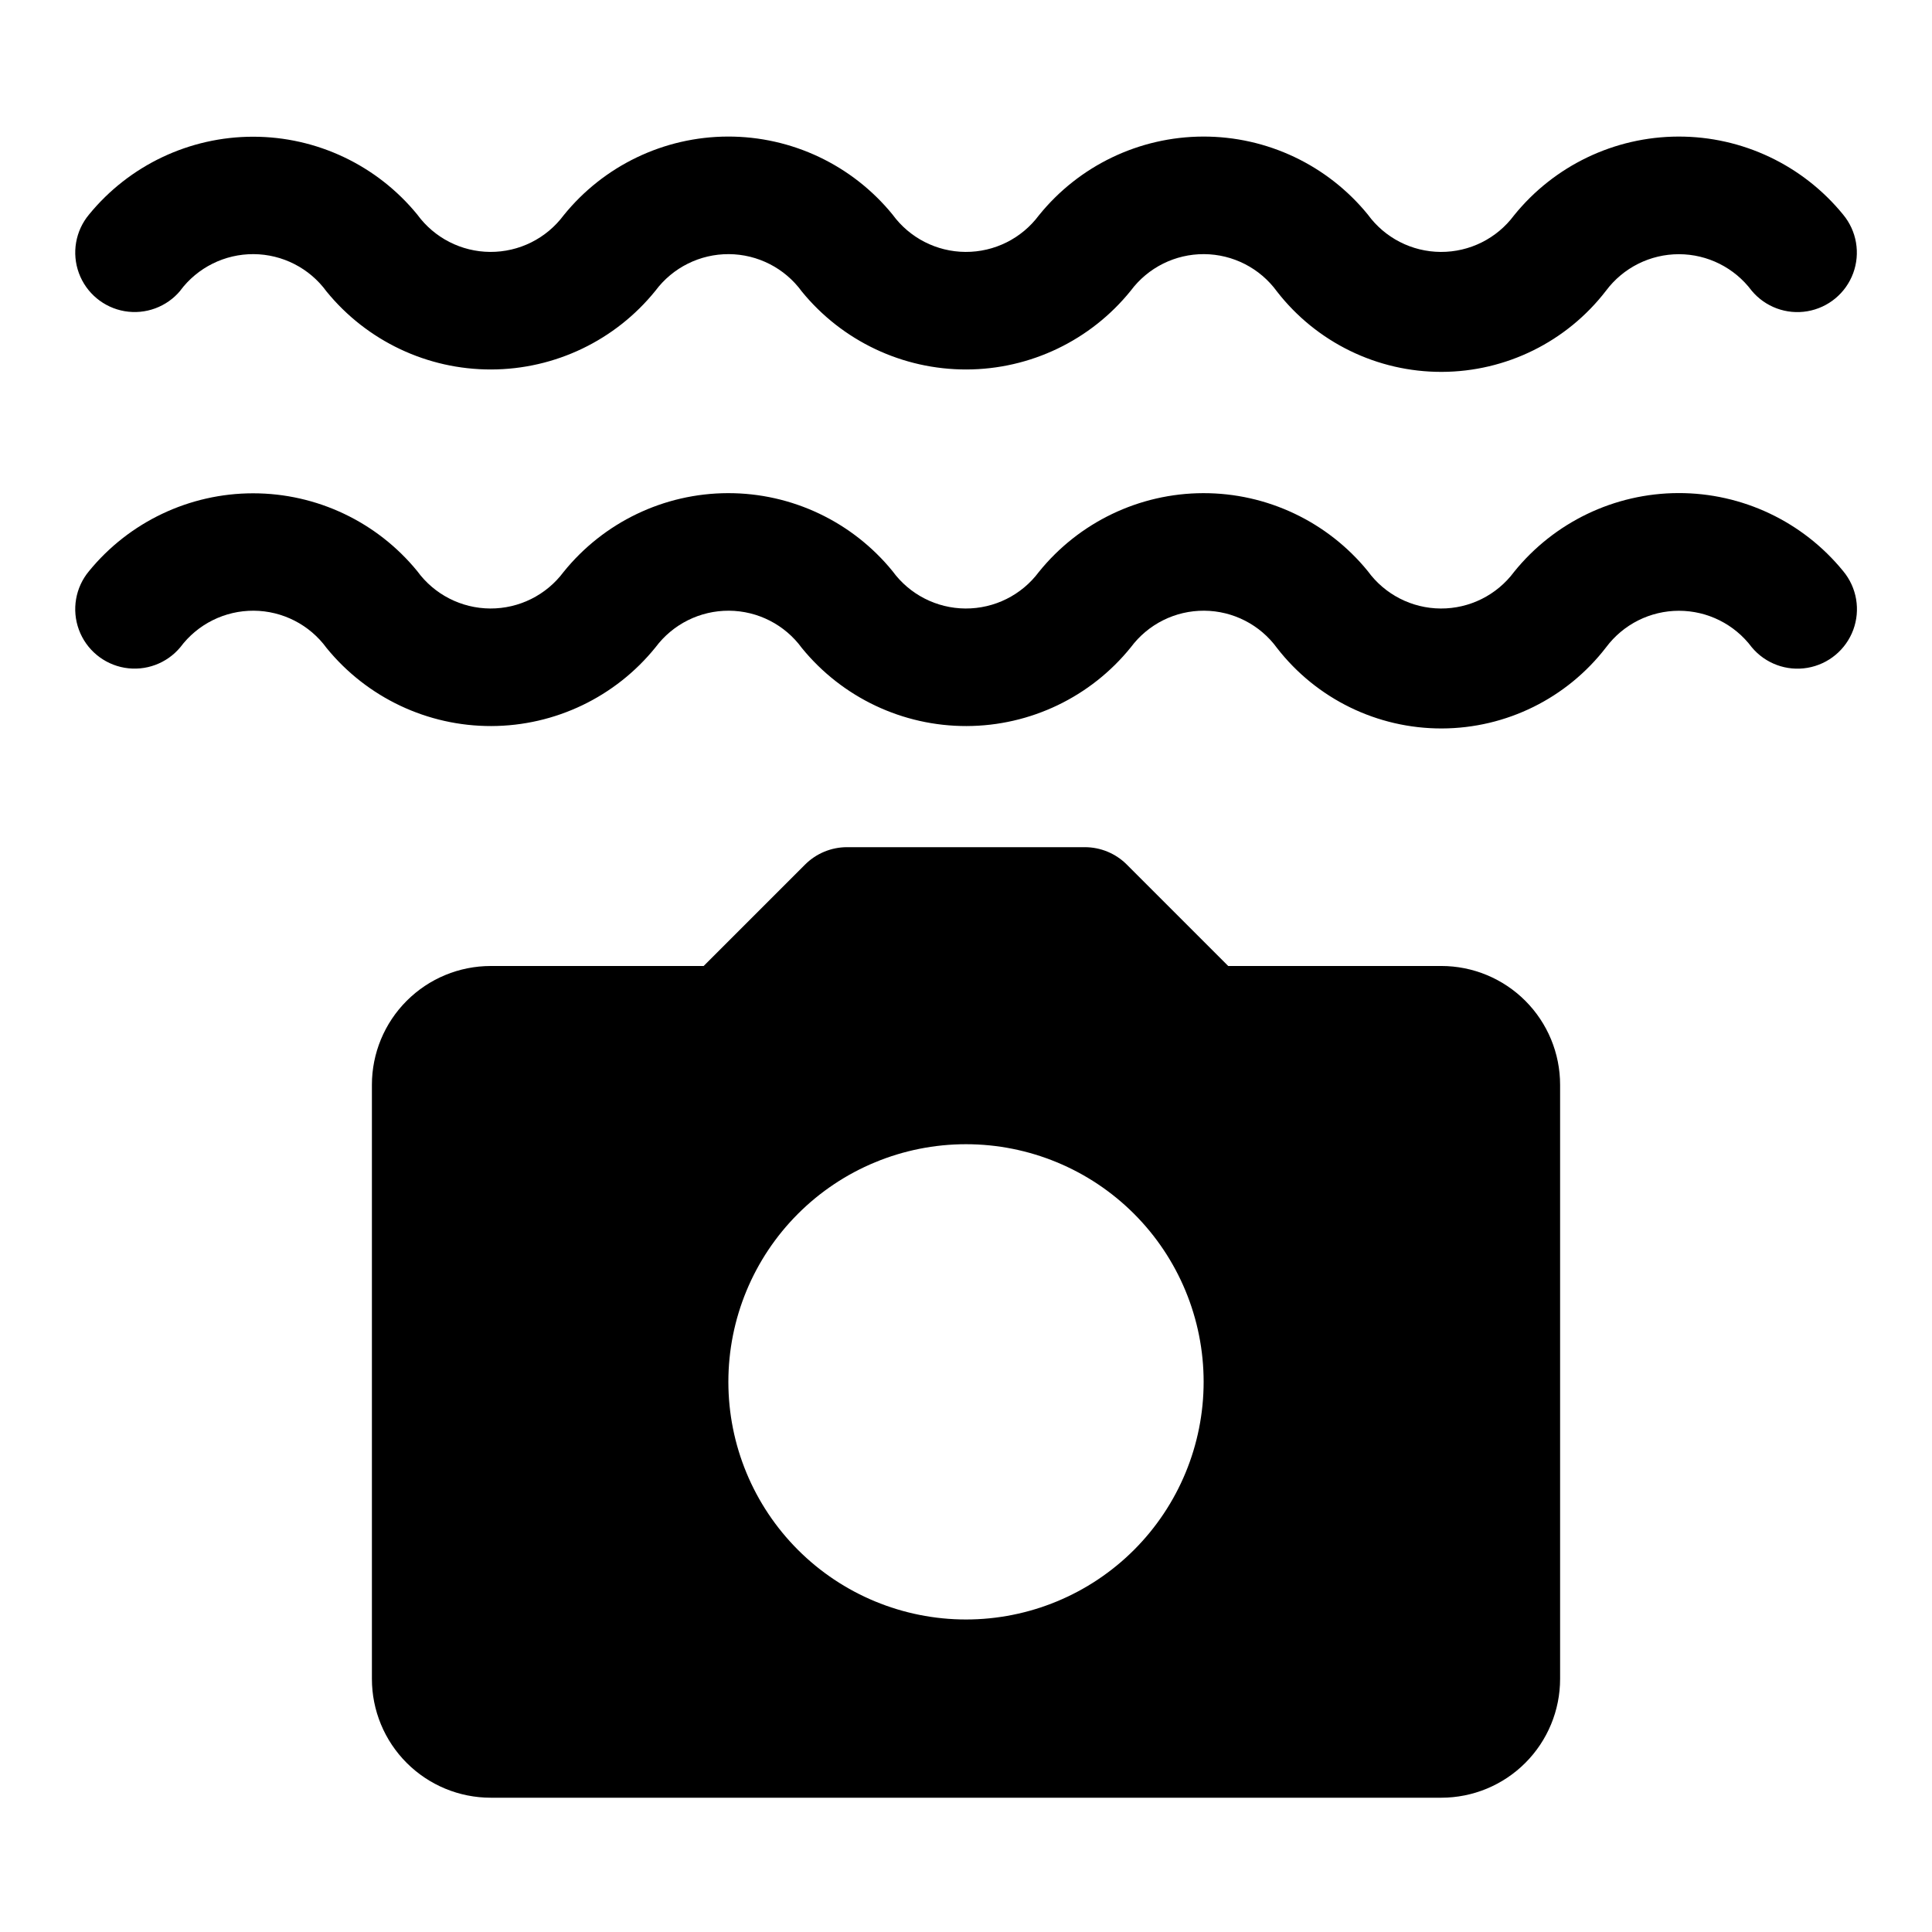 <?xml version="1.0" encoding="UTF-8"?>
<!-- Uploaded to: SVG Repo, www.svgrepo.com, Generator: SVG Repo Mixer Tools -->
<svg fill="#000000" width="800px" height="800px" version="1.1" viewBox="144 144 512 512" xmlns="http://www.w3.org/2000/svg">
 <g>
  <path d="m525.95 400h-56.457l-26.891-26.891c-2.949-2.945-6.949-4.598-11.113-4.598h-62.977c-4.18-0.008-8.191 1.645-11.148 4.598l-26.891 26.891h-56.426c-8.352 0-16.359 3.316-22.266 9.223-5.906 5.902-9.223 13.914-9.223 22.266v157.44-0.004c0 8.352 3.316 16.363 9.223 22.266 5.906 5.906 13.914 9.223 22.266 9.223h251.91-0.004c8.352 0 16.363-3.316 22.266-9.223 5.906-5.902 9.223-13.914 9.223-22.266v-157.44c0-8.352-3.316-16.363-9.223-22.266-5.902-5.906-13.914-9.223-22.266-9.223zm-125.95 173.18c-16.703 0-32.723-6.637-44.531-18.445-11.812-11.812-18.445-27.828-18.445-44.531s6.633-32.723 18.445-44.531c11.809-11.809 27.828-18.445 44.531-18.445 16.699 0 32.719 6.637 44.531 18.445 11.809 11.809 18.445 27.828 18.445 44.531s-6.637 32.719-18.445 44.531c-11.812 11.809-27.832 18.445-44.531 18.445z"/>
  <path d="m191.77 221.02c4.574-6.125 11.789-9.715 19.434-9.672 7.648 0.043 14.82 3.715 19.328 9.895 10.688 13.121 26.723 20.715 43.645 20.672 16.926-0.043 32.922-7.719 43.543-20.895 4.578-6.125 11.789-9.715 19.438-9.672 7.648 0.043 14.82 3.715 19.324 9.895 10.688 13.121 26.727 20.715 43.648 20.672 16.922-0.043 32.922-7.719 43.543-20.895 4.57-6.125 11.777-9.715 19.422-9.672 7.641 0.043 14.809 3.715 19.309 9.895 10.469 13.48 26.594 21.352 43.664 21.309 17.07-0.043 33.16-7.996 43.559-21.531 4.547-6.078 11.695-9.656 19.285-9.656 7.594 0 14.738 3.578 19.289 9.656 3.598 4.332 9.234 6.414 14.785 5.461s10.172-4.793 12.125-10.074c1.949-5.285 0.934-11.207-2.664-15.539-10.695-13.121-26.738-20.719-43.664-20.676-16.93 0.043-32.934 7.723-43.559 20.898-4.57 6.125-11.777 9.715-19.422 9.672s-14.809-3.715-19.309-9.895c-10.688-13.121-26.727-20.719-43.648-20.676-16.922 0.043-32.922 7.723-43.543 20.898-4.574 6.125-11.789 9.715-19.438 9.672-7.644-0.043-14.816-3.715-19.324-9.895-10.688-13.121-26.727-20.719-43.648-20.676-16.922 0.043-32.922 7.723-43.543 20.898-4.574 6.125-11.789 9.715-19.438 9.672-7.644-0.043-14.816-3.715-19.324-9.895-10.668-13.059-26.637-20.633-43.5-20.633-16.863 0-32.832 7.574-43.5 20.633-3.602 4.324-4.621 10.242-2.672 15.523 1.945 5.281 6.559 9.121 12.105 10.078 5.547 0.953 11.18-1.125 14.781-5.449z"/>
  <path d="m545.22 295.59c-4.57 6.125-11.777 9.715-19.422 9.672-7.644-0.043-14.809-3.715-19.309-9.895-10.688-13.121-26.727-20.719-43.648-20.676s-32.922 7.723-43.543 20.898c-4.574 6.125-11.789 9.715-19.438 9.672-7.644-0.043-14.816-3.715-19.324-9.895-10.688-13.121-26.727-20.719-43.648-20.676s-32.922 7.723-43.543 20.898c-4.574 6.125-11.789 9.715-19.438 9.672-7.644-0.043-14.816-3.715-19.324-9.895-10.668-13.059-26.637-20.633-43.5-20.633-16.863 0-32.832 7.574-43.5 20.633-3.602 4.324-4.621 10.242-2.672 15.523 1.945 5.281 6.559 9.121 12.105 10.078 5.547 0.953 11.18-1.125 14.781-5.449 4.574-6.125 11.789-9.715 19.434-9.672 7.648 0.043 14.82 3.715 19.328 9.895 10.688 13.117 26.723 20.715 43.645 20.672 16.926-0.043 32.922-7.719 43.543-20.895 4.578-6.125 11.793-9.715 19.438-9.672 7.648 0.043 14.82 3.715 19.324 9.895 10.688 13.117 26.727 20.715 43.648 20.672 16.922-0.043 32.922-7.719 43.543-20.895 4.57-6.125 11.777-9.719 19.422-9.672 7.644 0.043 14.809 3.715 19.309 9.895 10.469 13.48 26.594 21.352 43.664 21.309 17.07-0.043 33.16-7.996 43.559-21.531 4.547-6.078 11.695-9.656 19.285-9.656 7.594 0 14.738 3.578 19.289 9.656 3.598 4.332 9.234 6.414 14.785 5.461 5.551-0.953 10.172-4.793 12.125-10.074 1.949-5.285 0.934-11.207-2.664-15.539-10.695-13.133-26.746-20.738-43.68-20.695-16.938 0.043-32.949 7.731-43.574 20.918z"/>
 </g>
</svg>